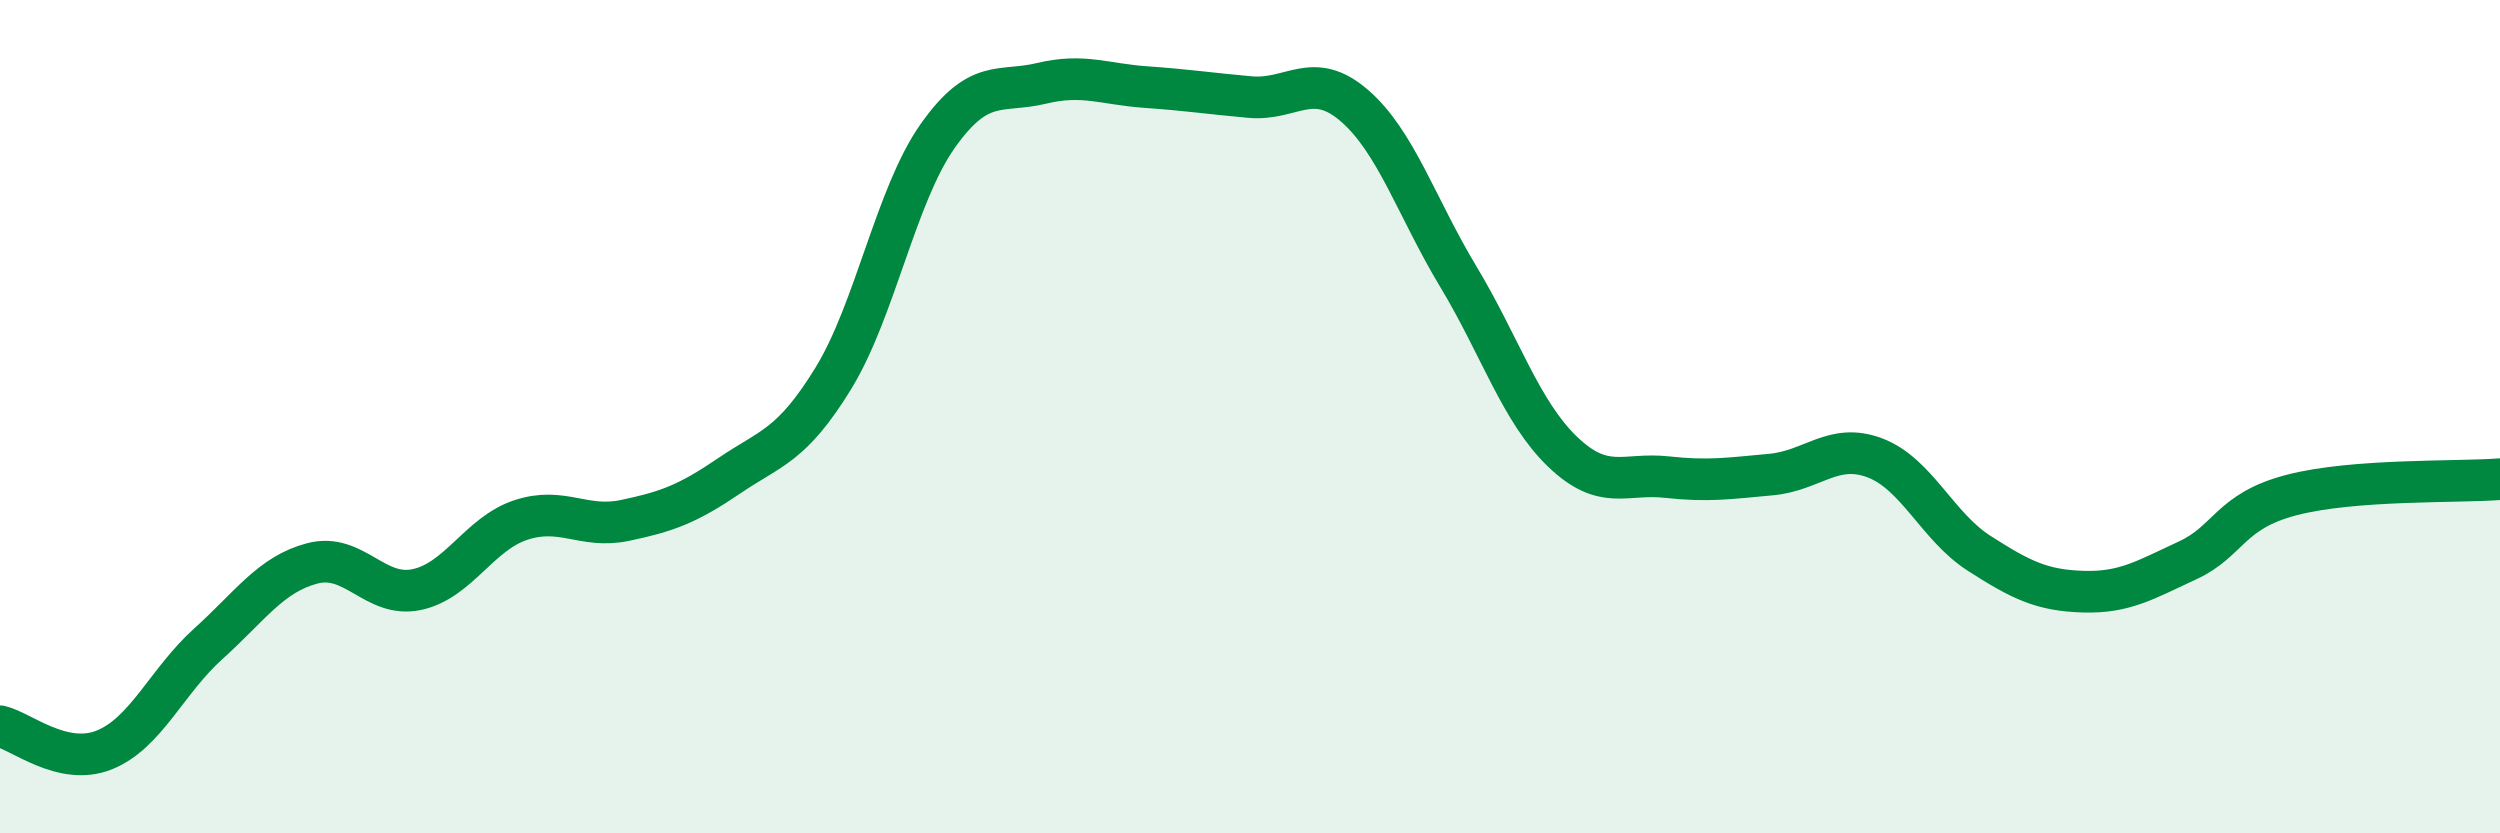 
    <svg width="60" height="20" viewBox="0 0 60 20" xmlns="http://www.w3.org/2000/svg">
      <path
        d="M 0,17.43 C 0.5,17.54 1.5,18.4 2.5,18 C 3.5,17.6 4,16.35 5,15.45 C 6,14.55 6.5,13.78 7.5,13.52 C 8.5,13.26 9,14.36 10,14.15 C 11,13.94 11.5,12.81 12.5,12.48 C 13.5,12.15 14,12.7 15,12.49 C 16,12.28 16.5,12.1 17.5,11.42 C 18.5,10.74 19,10.71 20,9.08 C 21,7.45 21.5,4.69 22.5,3.27 C 23.5,1.85 24,2.24 25,2 C 26,1.76 26.5,2.02 27.5,2.09 C 28.5,2.16 29,2.24 30,2.33 C 31,2.42 31.5,1.67 32.5,2.53 C 33.5,3.39 34,4.98 35,6.64 C 36,8.3 36.5,9.88 37.5,10.84 C 38.5,11.8 39,11.34 40,11.45 C 41,11.56 41.5,11.48 42.5,11.39 C 43.5,11.3 44,10.61 45,10.99 C 46,11.37 46.5,12.64 47.5,13.28 C 48.5,13.92 49,14.17 50,14.2 C 51,14.23 51.5,13.91 52.5,13.45 C 53.5,12.99 53.5,12.27 55,11.88 C 56.5,11.49 59,11.58 60,11.5L60 20L0 20Z"
        fill="#008740"
        opacity="0.1"
        stroke-linecap="round"
        stroke-linejoin="round"
      />
      <path
        d="M 0,17.43 C 0.5,17.54 1.5,18.4 2.5,18 C 3.5,17.6 4,16.35 5,15.45 C 6,14.55 6.5,13.78 7.5,13.52 C 8.5,13.26 9,14.36 10,14.15 C 11,13.94 11.5,12.81 12.5,12.48 C 13.5,12.15 14,12.7 15,12.49 C 16,12.28 16.5,12.1 17.5,11.42 C 18.5,10.74 19,10.71 20,9.08 C 21,7.45 21.5,4.69 22.5,3.27 C 23.5,1.85 24,2.24 25,2 C 26,1.76 26.5,2.02 27.5,2.09 C 28.5,2.16 29,2.24 30,2.33 C 31,2.42 31.5,1.67 32.5,2.53 C 33.5,3.39 34,4.98 35,6.64 C 36,8.3 36.5,9.88 37.5,10.84 C 38.5,11.8 39,11.34 40,11.45 C 41,11.56 41.5,11.48 42.5,11.39 C 43.5,11.3 44,10.61 45,10.99 C 46,11.37 46.5,12.64 47.5,13.28 C 48.5,13.92 49,14.17 50,14.2 C 51,14.23 51.5,13.91 52.5,13.45 C 53.5,12.99 53.5,12.27 55,11.88 C 56.5,11.49 59,11.58 60,11.5"
        stroke="#008740"
        stroke-width="1"
        fill="none"
        stroke-linecap="round"
        stroke-linejoin="round"
      />
    </svg>
  
